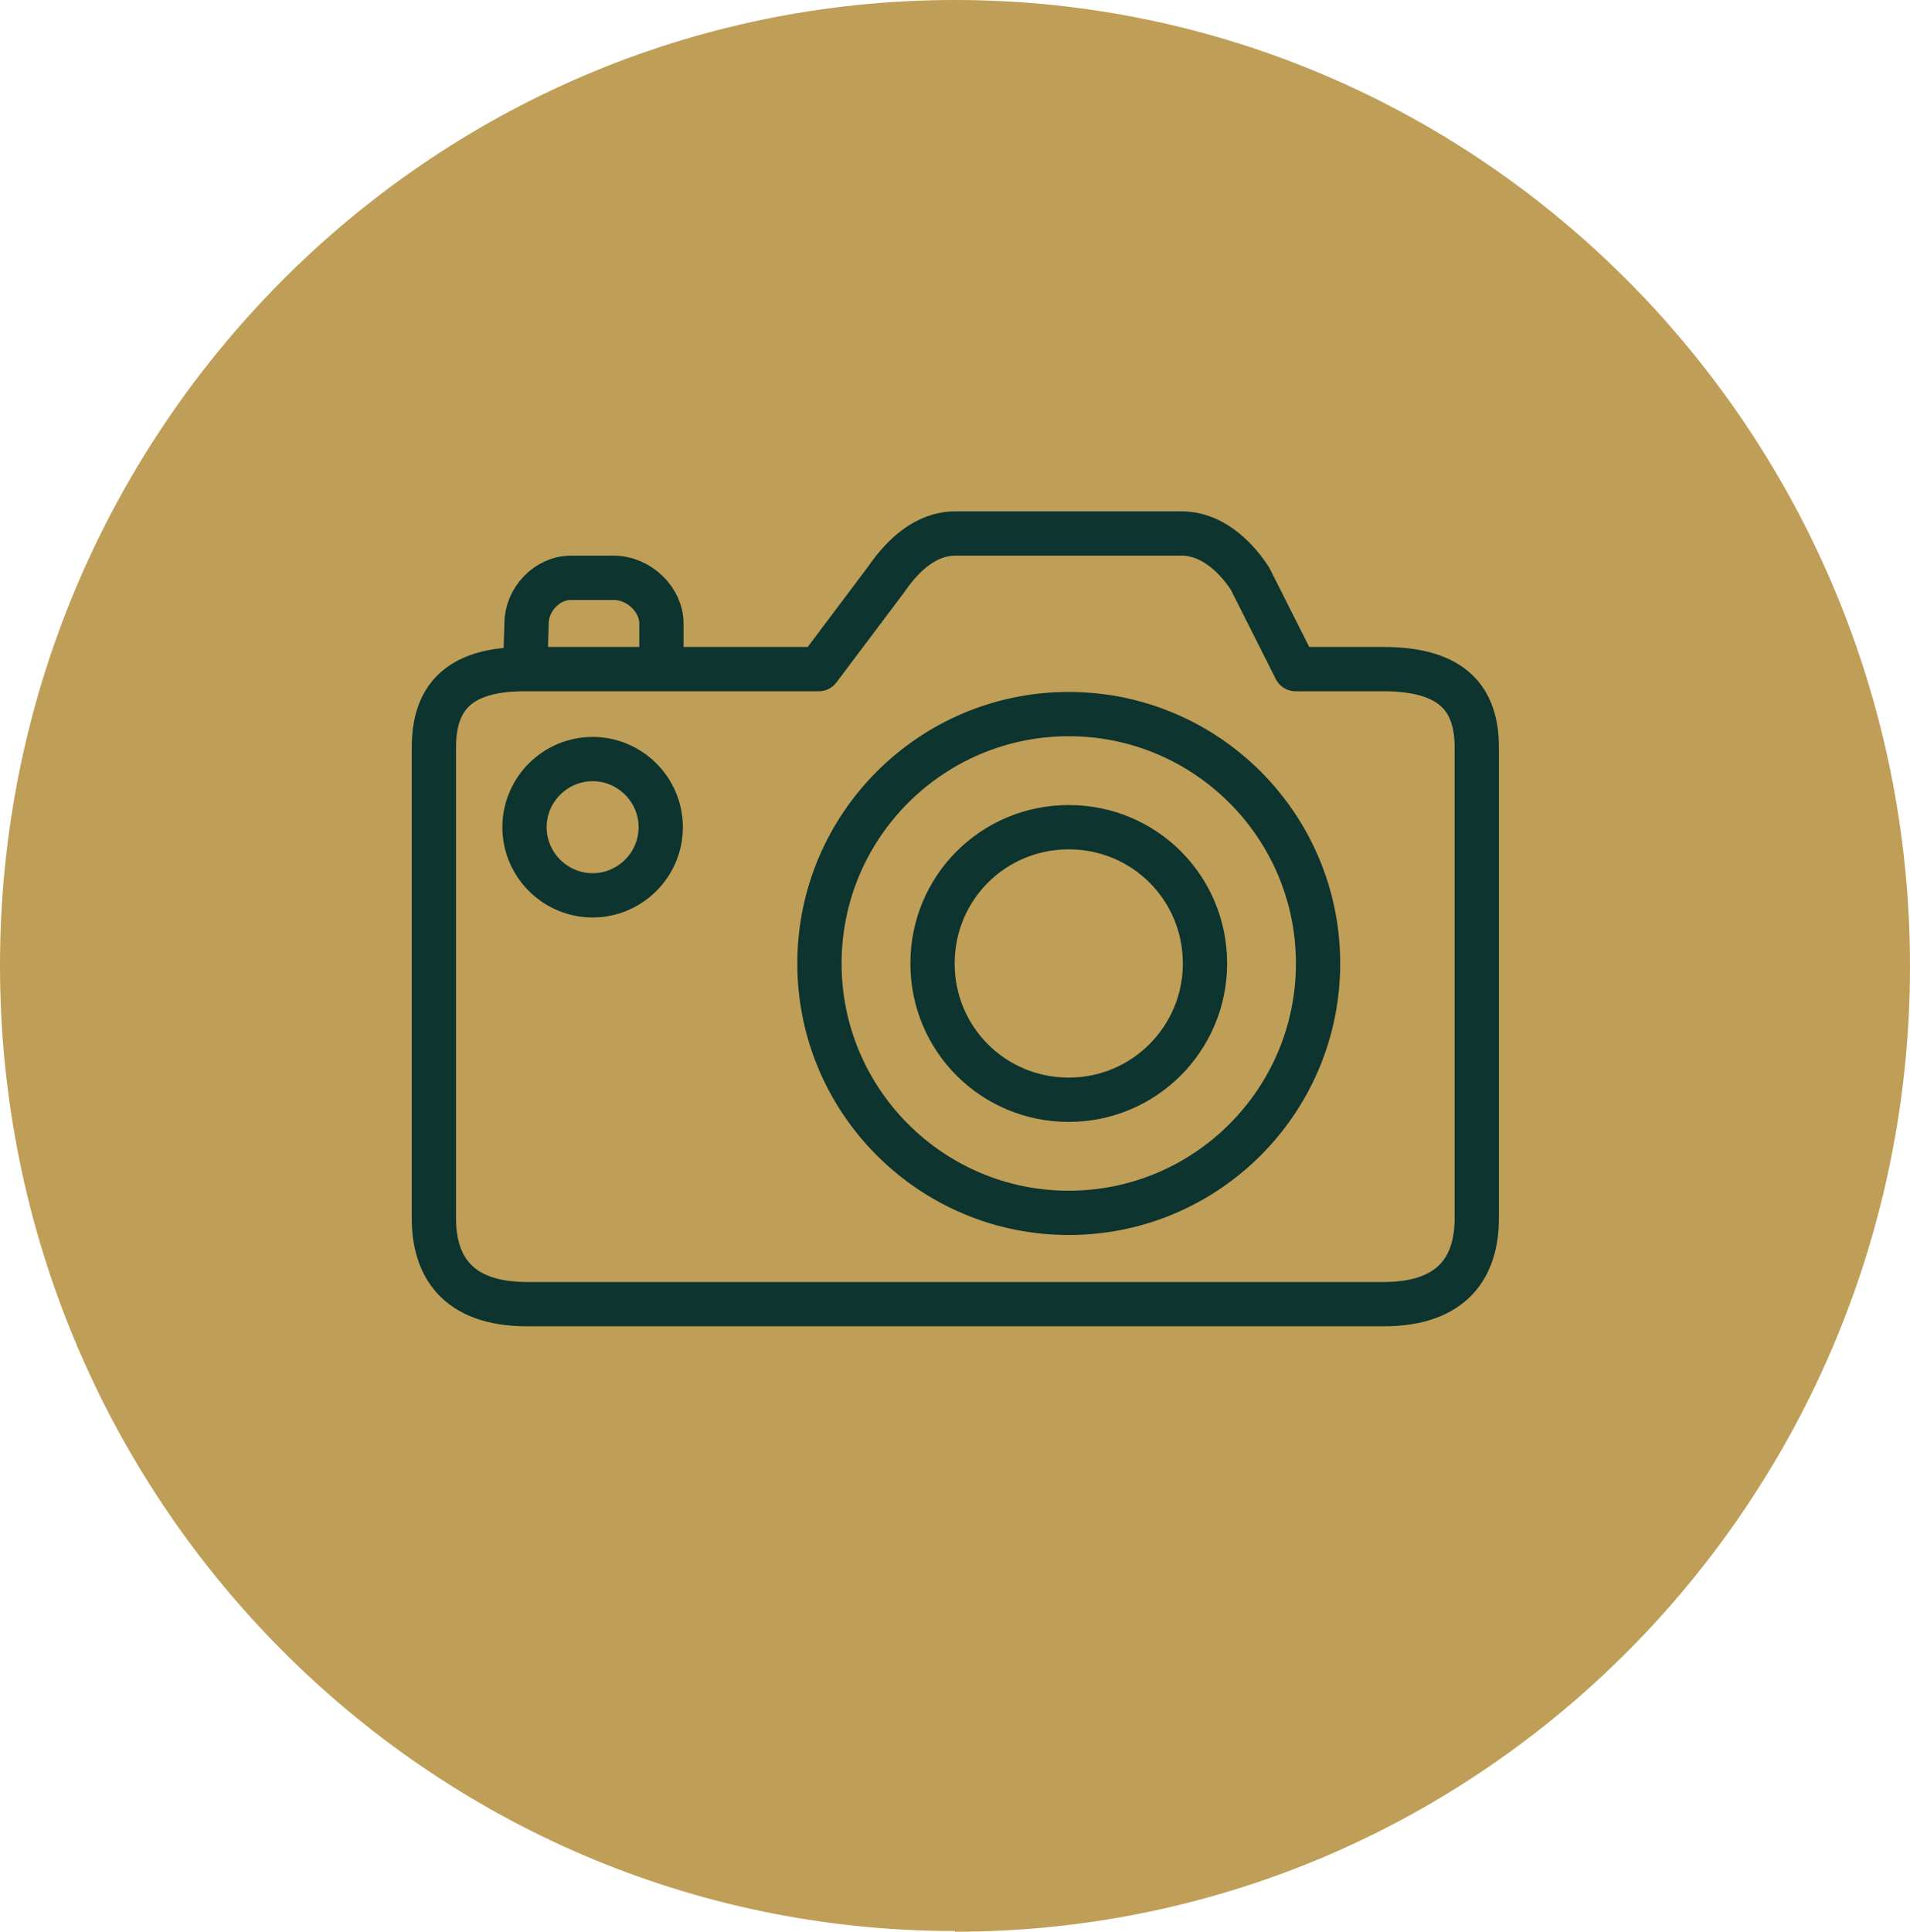 <?xml version="1.0" encoding="UTF-8"?> <svg xmlns="http://www.w3.org/2000/svg" id="Layer_2" viewBox="0 0 28.04 28.35"><defs><style>.cls-1{fill:none;stroke:#0d342f;stroke-linejoin:round;stroke-width:.65px;}.cls-2{fill:#bf9e57;}</style></defs><g id="Layer_1-2"><g><path class="cls-2" d="M14.02,28.35c7.74,0,14.02-6.35,14.02-14.17S21.76,0,14.02,0,0,6.35,0,14.17s6.28,14.17,14.02,14.17"></path><path class="cls-1" d="M9.7,12.14c0,.55-.45,1-1,1s-1-.45-1-1,.45-1,1-1,1,.45,1,1Zm7.99,2c0,1.1-.89,2-2,2s-2-.89-2-2,.89-2,2-2,2,.89,2,2Zm1.66,0c0,2.02-1.64,3.66-3.66,3.66s-3.66-1.64-3.66-3.66,1.64-3.66,3.66-3.66,3.66,1.64,3.66,3.66Zm-.33-4.32l-.67-1.33c-.23-.35-.58-.66-1-.66h-3.33c-.42,0-.76,.31-1,.66l-1,1.33H7.7c-1,0-1.33,.45-1.33,1.15v6.91c0,.69,.33,1.26,1.37,1.26h12.57c1.03,0,1.37-.56,1.37-1.26v-6.91c0-.69-.33-1.15-1.37-1.15h-1.29Zm-11.31,0l.02-.67c0-.35,.3-.67,.65-.67h.63c.37,0,.7,.32,.7,.67v.67"></path></g></g></svg> 